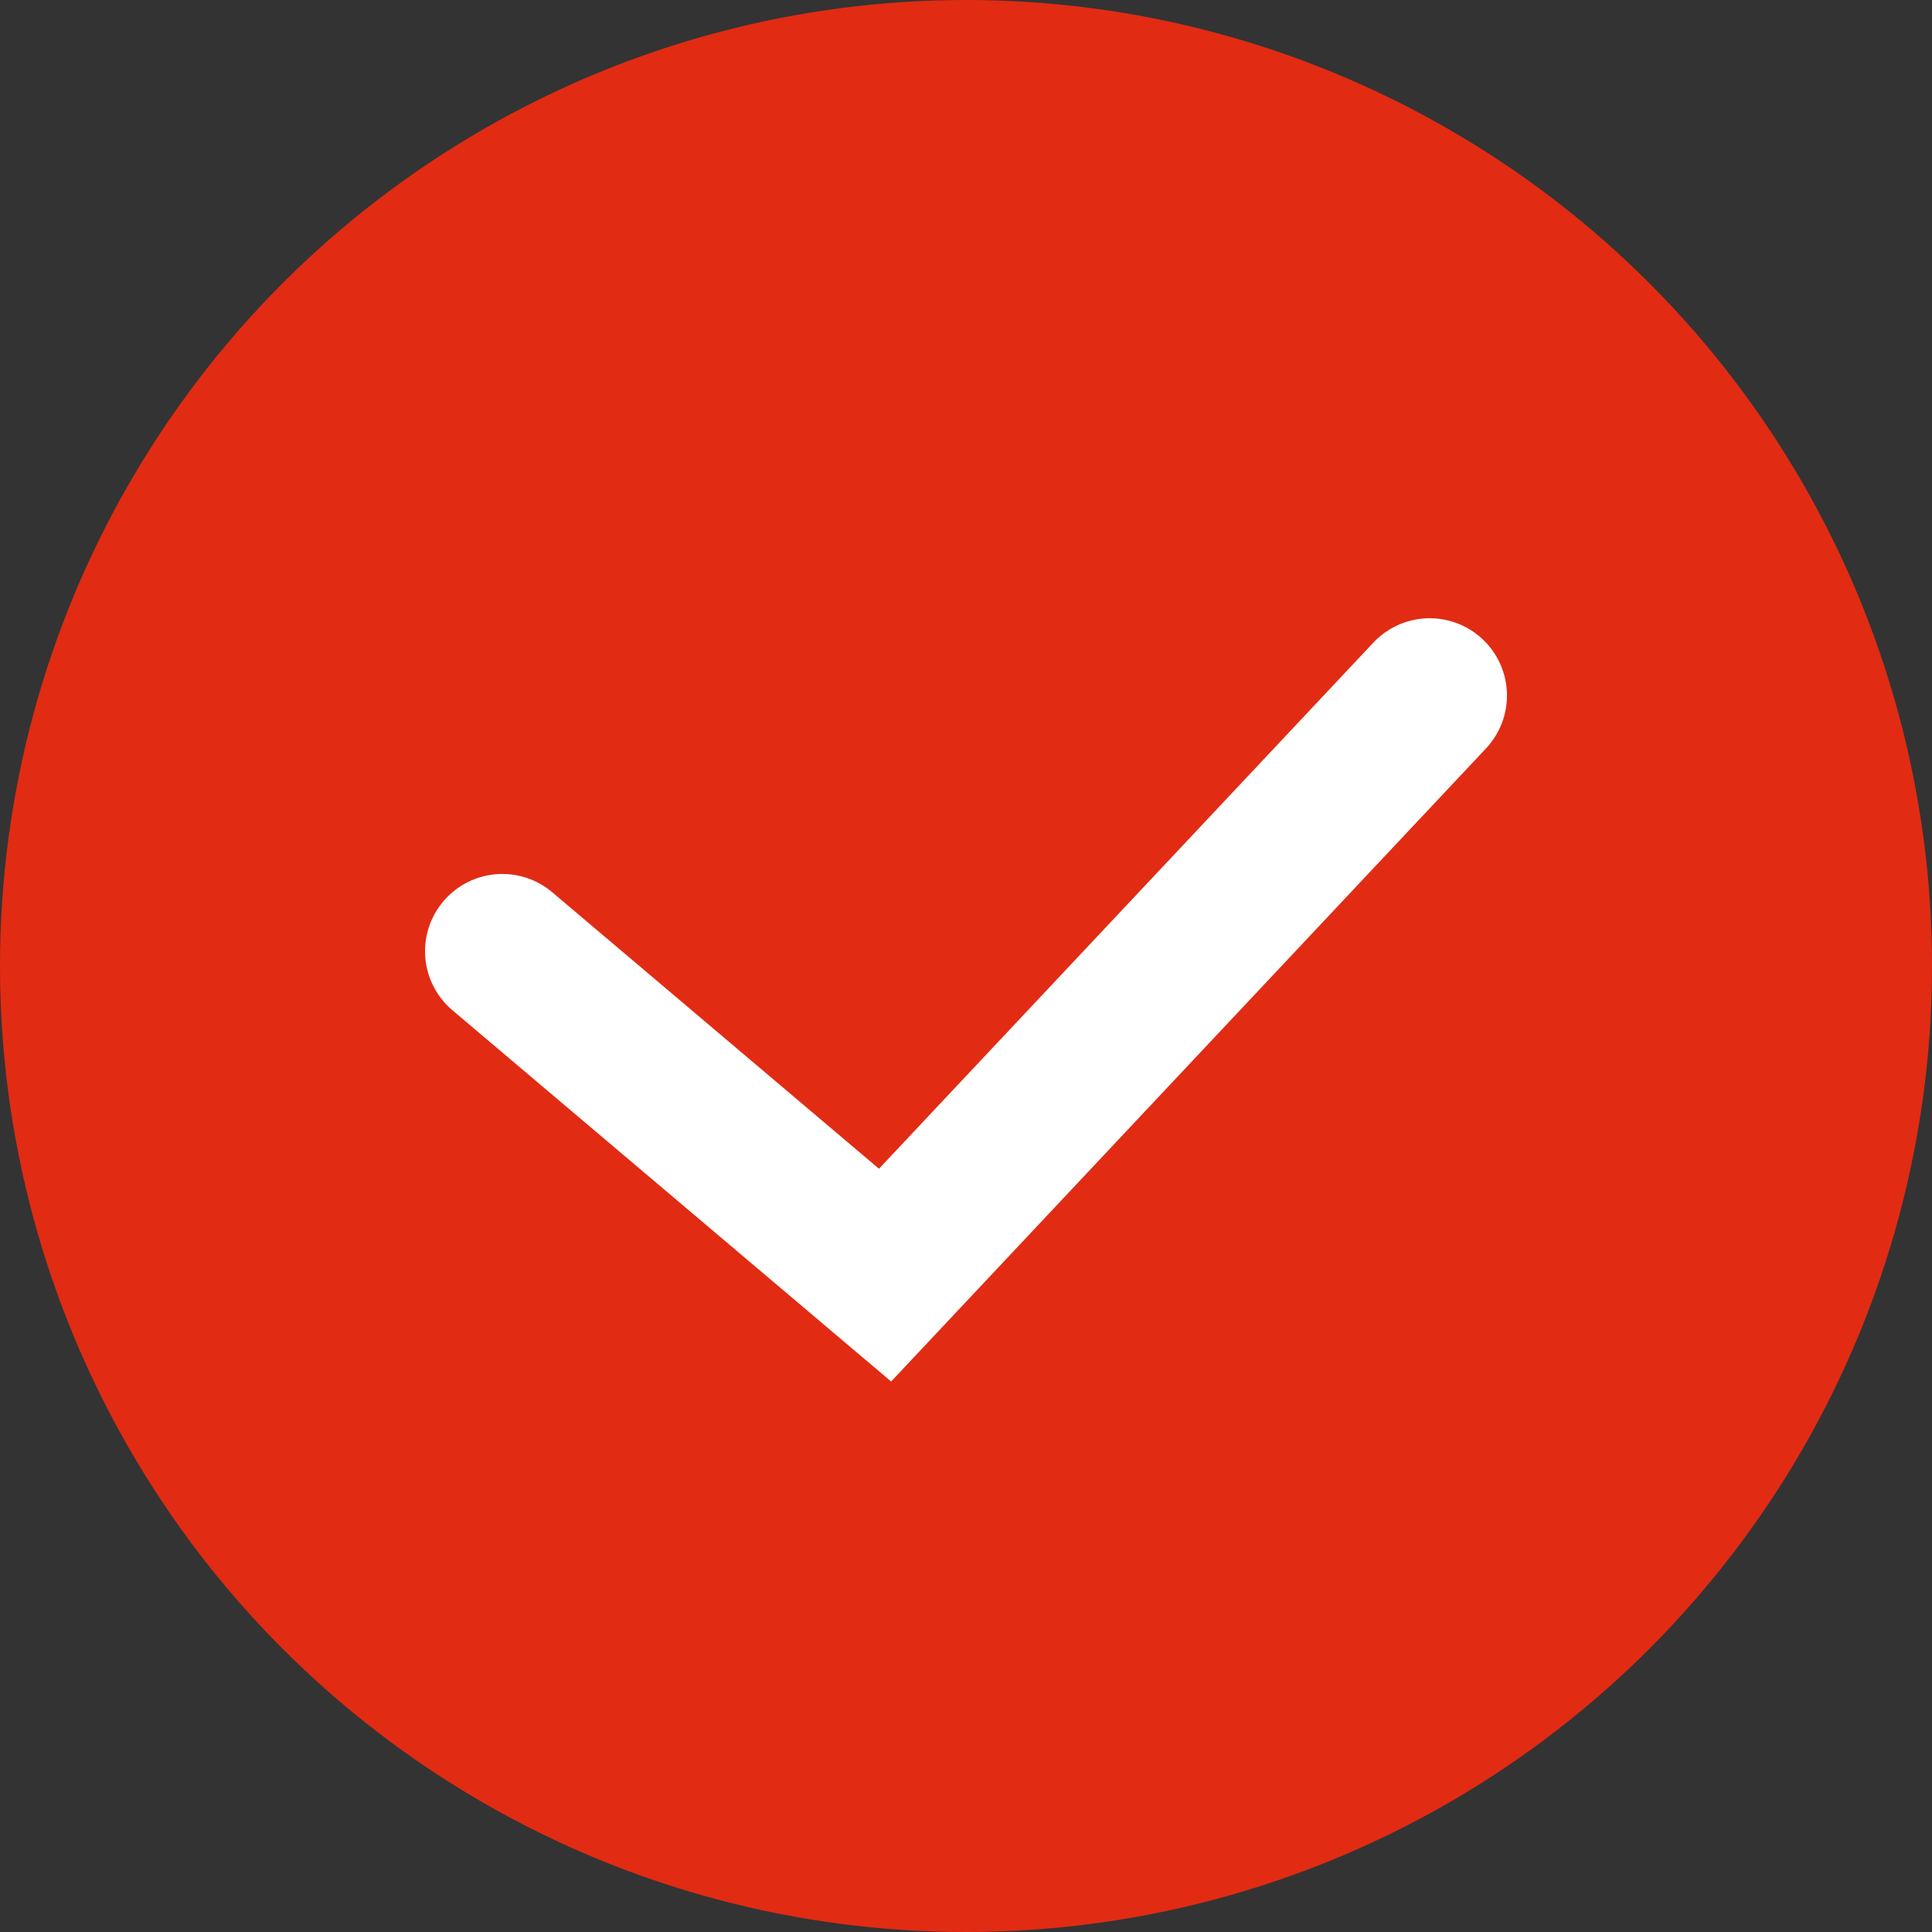 <?xml version="1.0" encoding="UTF-8"?> <svg xmlns="http://www.w3.org/2000/svg" width="50" height="50" viewBox="0 0 50 50" fill="none"><rect x="0" y="0" width="50" height="50" fill="#333333" stroke="none"/><circle cx="25" cy="25" r="25" transform="rotate(-180 25 25)" fill="#E22B13"></circle><path d="M13 24.618L22.905 33L37 18" stroke="white" stroke-width="4" stroke-linecap="round"></path></svg> 